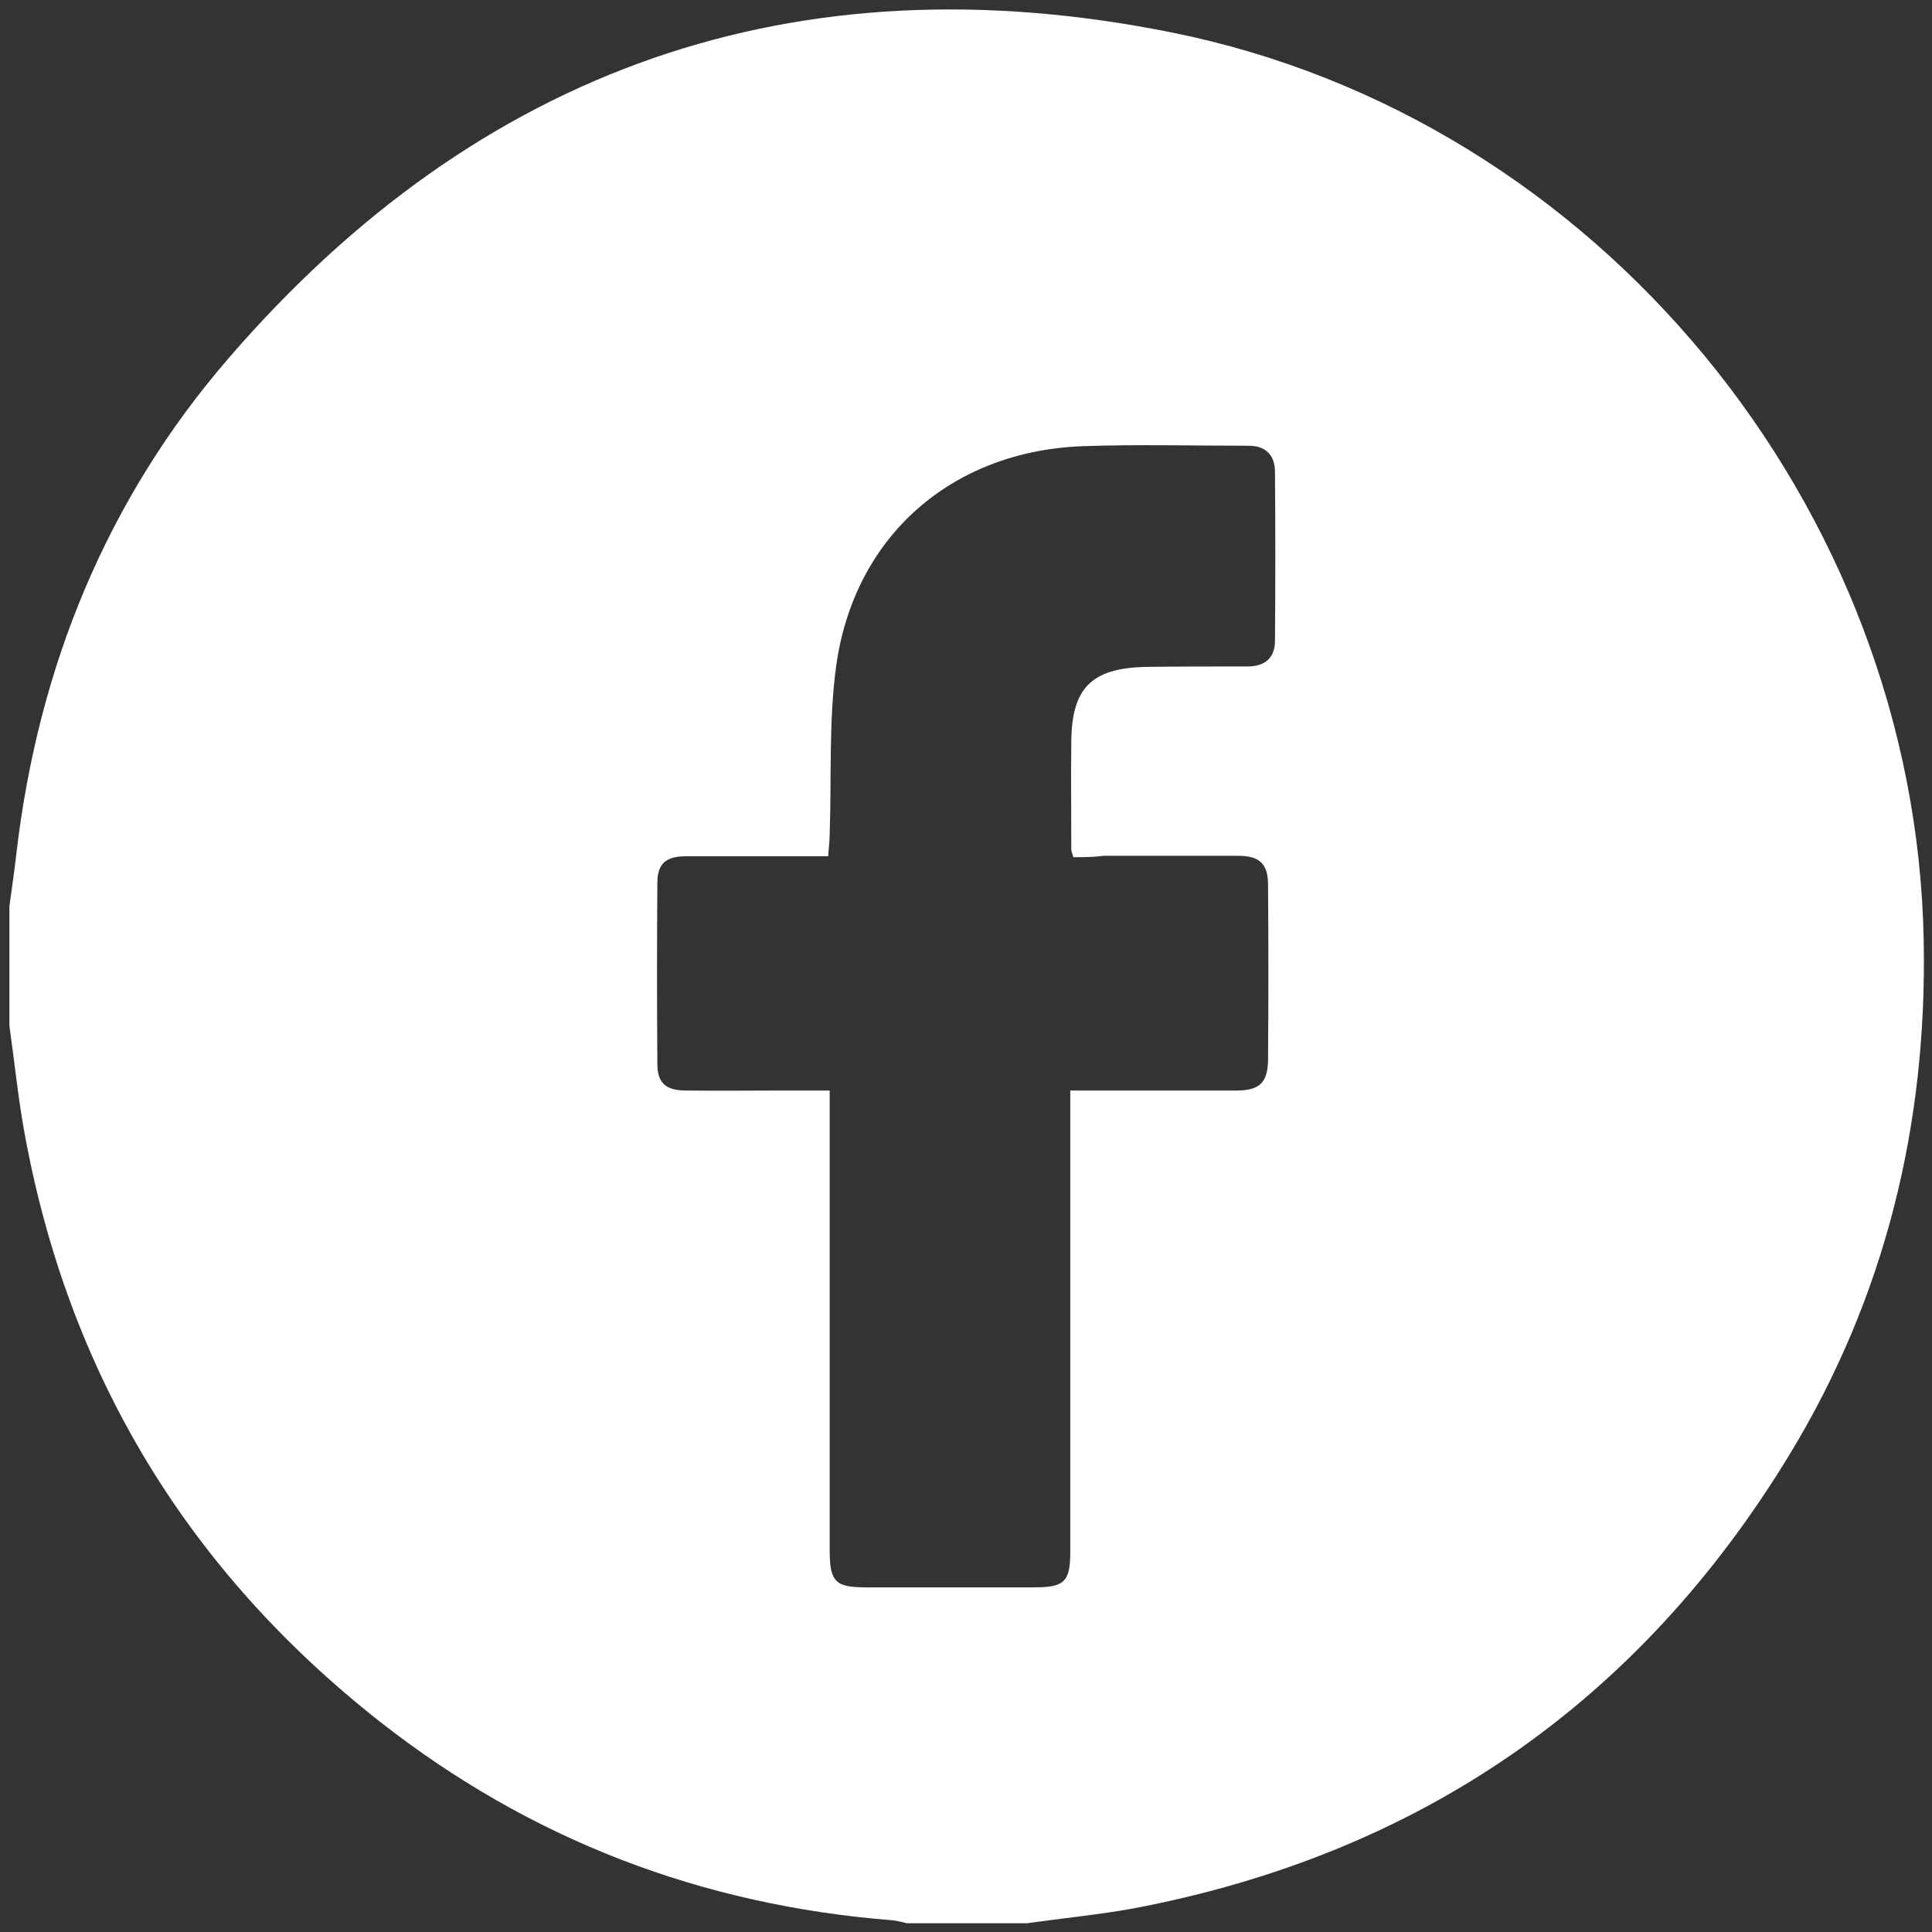 <?xml version="1.0" encoding="utf-8"?>
<!-- Generator: Adobe Illustrator 24.1.1, SVG Export Plug-In . SVG Version: 6.00 Build 0)  -->
<svg version="1.1" id="Layer_1" xmlns="http://www.w3.org/2000/svg" xmlns:xlink="http://www.w3.org/1999/xlink" x="0px" y="0px"
	 viewBox="0 0 1700.8 1700.8" style="enable-background:new 0 0 1700.8 1700.8;" xml:space="preserve">
<rect x="0" y="0" width="1700.8" height="1700.8" fill="#333333" stroke="none"/>
<style type="text/css">
	.st0{fill:#FFFFFF;}
</style>
<g>
	<path class="st0" d="M904,1693.1c-35.2,0-70.3,0-105.5,0c-4.4-0.9-8.4-2.2-12.7-2.6c-167.9-13.2-318.7-70.8-451.4-174.9
		C164.3,1381.9,59.2,1207.8,21,994.2c-5.3-29.9-8.4-60.7-12.7-91c0-35.2,0-70.3,0-105.5c2.2-15.8,4.4-31.2,6.2-47
		c19.3-164,79.6-311.6,187.3-436C421.8,60.1,700.5-37.9,1031.1,28.5c375.4,75.2,655.4,417.1,662.4,799.6
		c3.1,161.8-33.8,313.4-117.8,451.9c-132.7,218.5-325.7,352.1-577.6,400C966.9,1685.6,935.3,1688.7,904,1693.1z M944.9,754.6
		c-0.9-3.5-1.8-4.8-1.8-6.6c0-31.6-0.4-63.7,0-95.4c0.4-47,18-64.2,64.6-65.5c30.3-0.4,60.2-0.4,90.5-0.4c15.4,0,24.2-7.5,24.2-22.9
		c0.4-49.2,0.4-98.9,0-148.1c0-14.9-7.9-23.3-23.3-23.3c-48.8,0-97.6-1.3-146.4,0.4C837.7,397.3,752,472,736.1,586.3
		c-6.6,48.4-4,98.5-5.7,147.7c0,6.2-0.9,12.7-1.3,19.8c-43.1,0-84,0-125.3,0c-17.6,0-25.1,6.6-25.1,23.3
		c-0.4,53.2-0.4,106.4,0,159.6c0,16.7,7.5,23.3,25.1,23.3c28.6,0.4,57.1,0,85.7,0c13.2,0,25.9,0,40.9,0c0,8.8,0,15.8,0,22.9
		c0,127,0,254.5,0,381.5c0,28.1,4.8,33,32.1,33c49.2,0,98.9,0,148.1,0c26.8,0,31.6-5.3,31.6-31.6c0-128.4,0-256.7,0-385.1
		c0-6.6,0-12.7,0-20.7c7.9,0,13.6,0,19.8,0c42.2,0,84.4,0,126.6,0c20.2,0,27.3-7,27.7-26.4c0.4-51.4,0.4-103.3,0-154.7
		c0-18.5-7.5-25.5-26.4-25.5c-39.6,0-79.1,0-118.7,0C962.9,754.6,953.7,754.6,944.9,754.6z"/>
</g>
</svg>

